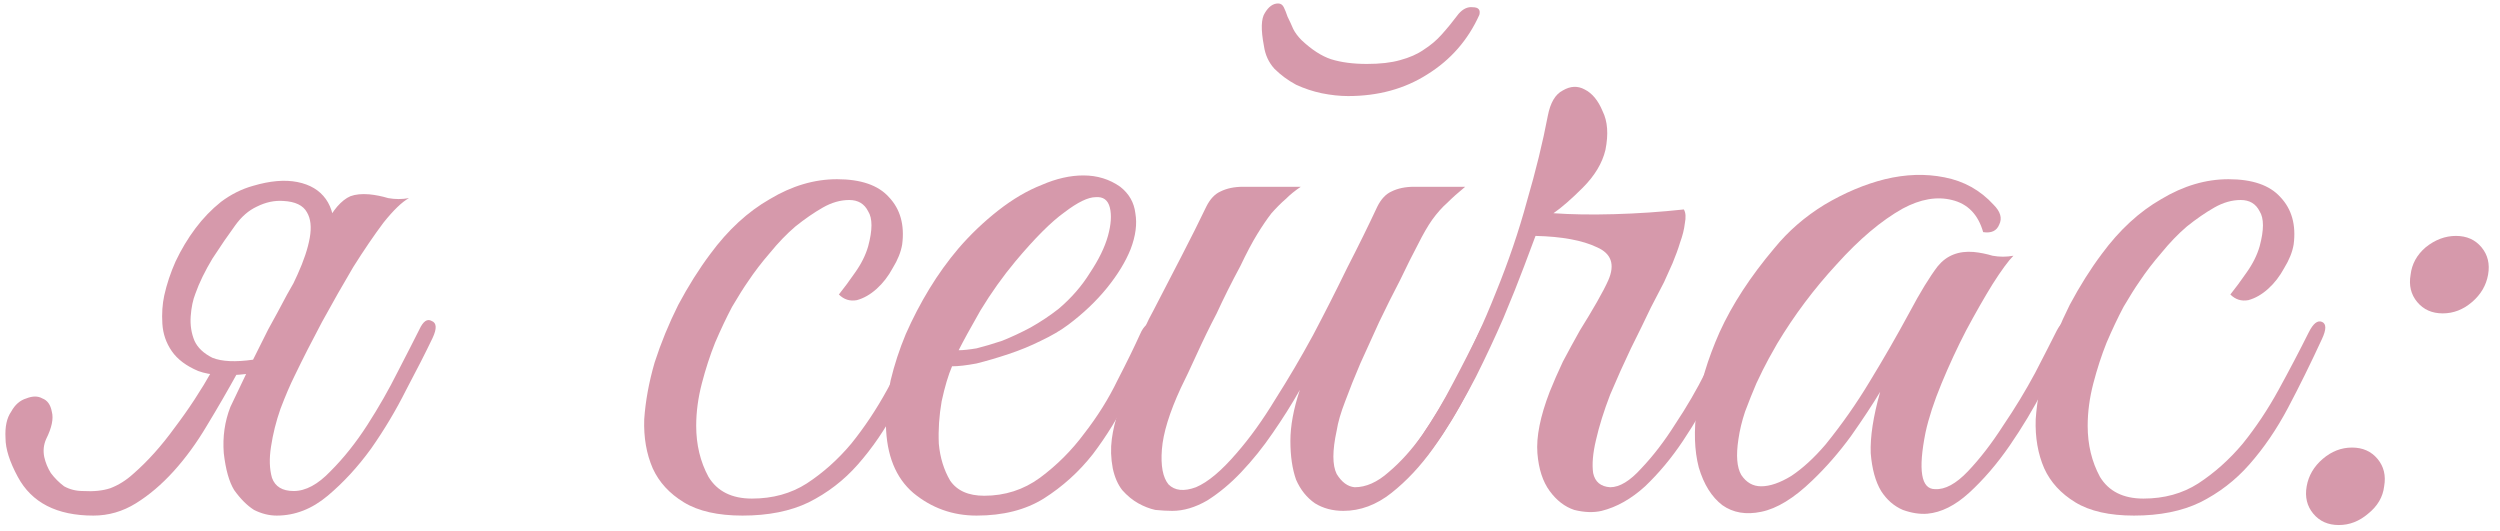 <?xml version="1.0" encoding="UTF-8"?> <svg xmlns="http://www.w3.org/2000/svg" width="127" height="27" viewBox="0 0 127 27" fill="none"><path d="M14.968 19.088C14.744 19.536 14.504 20.096 14.248 20.768C14.024 21.408 13.864 22.048 13.768 22.688C13.672 23.296 13.688 23.824 13.816 24.272C13.976 24.72 14.344 24.944 14.92 24.944C15.528 24.944 16.152 24.608 16.792 23.936C17.464 23.264 18.088 22.48 18.664 21.584C19.24 20.688 19.752 19.792 20.2 18.896C20.68 17.968 21.048 17.248 21.304 16.736C21.496 16.32 21.704 16.176 21.928 16.304C22.184 16.4 22.2 16.688 21.976 17.168C21.624 17.904 21.176 18.784 20.632 19.808C20.12 20.832 19.528 21.824 18.856 22.784C18.184 23.712 17.448 24.512 16.648 25.184C15.848 25.856 14.984 26.192 14.056 26.192C13.672 26.192 13.288 26.096 12.904 25.904C12.552 25.68 12.216 25.344 11.896 24.896C11.64 24.48 11.464 23.856 11.368 23.024C11.304 22.192 11.416 21.408 11.704 20.672C12.088 19.872 12.424 19.168 12.712 18.56C13.032 17.92 13.336 17.312 13.624 16.736C13.944 16.16 14.264 15.568 14.584 14.96C14.936 14.352 15.32 13.664 15.736 12.896C16.056 12.32 16.312 11.84 16.504 11.456C16.728 11.04 16.936 10.72 17.128 10.496C17.352 10.24 17.576 10.064 17.8 9.968C18.056 9.872 18.376 9.84 18.76 9.872C19.08 9.904 19.4 9.968 19.72 10.064C20.072 10.128 20.424 10.128 20.776 10.064C20.424 10.256 19.992 10.672 19.48 11.312C19 11.952 18.488 12.704 17.944 13.568C17.432 14.432 16.904 15.36 16.36 16.352C15.848 17.312 15.384 18.224 14.968 19.088ZM8.344 15.008C8.472 14.432 8.664 13.856 8.92 13.28C9.208 12.672 9.544 12.112 9.928 11.6C10.312 11.088 10.744 10.64 11.224 10.256C11.736 9.872 12.28 9.6 12.856 9.44C13.72 9.184 14.472 9.12 15.112 9.248C15.752 9.376 16.232 9.664 16.552 10.112C16.872 10.56 17.016 11.168 16.984 11.936C16.984 12.704 16.744 13.584 16.264 14.576C15.56 15.44 14.984 16.096 14.536 16.544C14.152 16.928 13.864 17.152 13.672 17.216C13.48 17.28 13.592 16.928 14.008 16.16C14.424 15.392 14.792 14.656 15.112 13.952C15.432 13.248 15.64 12.624 15.736 12.08C15.832 11.536 15.784 11.104 15.592 10.784C15.4 10.432 15 10.24 14.392 10.208C13.944 10.176 13.496 10.272 13.048 10.496C12.632 10.688 12.264 11.008 11.944 11.456C11.592 11.936 11.208 12.496 10.792 13.136C10.408 13.776 10.12 14.368 9.928 14.912C9.8 15.232 9.72 15.616 9.688 16.064C9.656 16.512 9.72 16.928 9.88 17.312C10.04 17.664 10.344 17.952 10.792 18.176C11.272 18.368 11.96 18.4 12.856 18.272C13.304 18.208 13.528 18.304 13.528 18.56C13.528 18.784 13.208 18.928 12.568 18.992C11.512 19.12 10.68 19.072 10.072 18.848C9.464 18.592 9.016 18.256 8.728 17.84C8.44 17.424 8.28 16.96 8.248 16.448C8.216 15.936 8.248 15.456 8.344 15.008ZM12.088 18.896C11.576 19.824 11.048 20.736 10.504 21.632C9.992 22.496 9.432 23.264 8.824 23.936C8.216 24.608 7.576 25.152 6.904 25.568C6.232 25.984 5.512 26.192 4.744 26.192C2.888 26.192 1.608 25.536 0.904 24.224C0.488 23.456 0.28 22.8 0.28 22.256C0.248 21.68 0.344 21.232 0.568 20.912C0.76 20.56 1.016 20.336 1.336 20.24C1.656 20.112 1.928 20.112 2.152 20.24C2.408 20.336 2.568 20.56 2.632 20.912C2.728 21.264 2.632 21.728 2.344 22.304C2.216 22.592 2.184 22.896 2.248 23.216C2.312 23.504 2.424 23.776 2.584 24.032C2.776 24.288 3 24.512 3.256 24.704C3.544 24.864 3.864 24.944 4.216 24.944C4.76 24.976 5.224 24.928 5.608 24.8C6.024 24.64 6.408 24.4 6.76 24.08C7.496 23.44 8.2 22.656 8.872 21.728C9.576 20.8 10.216 19.824 10.792 18.8C10.856 18.736 11.08 18.736 11.464 18.8C11.624 18.832 11.832 18.864 12.088 18.896Z" fill="#D699AB"></path><path d="M47.271 17.216C46.695 18.464 46.119 19.632 45.543 20.72C44.967 21.808 44.311 22.768 43.575 23.6C42.871 24.4 42.039 25.04 41.079 25.52C40.151 25.968 39.031 26.192 37.719 26.192C36.471 26.192 35.479 25.968 34.743 25.52C34.007 25.072 33.479 24.496 33.159 23.792C32.839 23.056 32.695 22.224 32.727 21.296C32.791 20.368 32.967 19.408 33.255 18.416C33.575 17.424 33.975 16.448 34.455 15.488C34.967 14.528 35.511 13.664 36.087 12.896C36.983 11.68 37.991 10.752 39.111 10.112C40.231 9.44 41.367 9.104 42.519 9.104C43.735 9.104 44.615 9.408 45.159 10.016C45.735 10.624 45.959 11.424 45.831 12.416C45.767 12.8 45.607 13.2 45.351 13.616C45.127 14.032 44.855 14.384 44.535 14.672C44.215 14.96 43.879 15.152 43.527 15.248C43.175 15.312 42.871 15.216 42.615 14.96C42.871 14.64 43.143 14.272 43.431 13.856C43.751 13.408 43.975 12.96 44.103 12.512C44.327 11.68 44.327 11.088 44.103 10.736C43.911 10.352 43.591 10.16 43.143 10.16C42.695 10.16 42.247 10.288 41.799 10.544C41.351 10.8 40.887 11.12 40.407 11.504C39.959 11.888 39.527 12.336 39.111 12.848C38.695 13.328 38.327 13.808 38.007 14.288C37.783 14.608 37.511 15.04 37.191 15.584C36.903 16.128 36.615 16.736 36.327 17.408C36.071 18.048 35.847 18.736 35.655 19.472C35.463 20.208 35.367 20.928 35.367 21.632C35.367 22.592 35.575 23.456 35.991 24.224C36.439 24.96 37.175 25.328 38.199 25.328C39.255 25.328 40.183 25.072 40.983 24.56C41.815 24.016 42.567 23.344 43.239 22.544C43.911 21.712 44.519 20.8 45.063 19.808C45.607 18.816 46.119 17.84 46.599 16.88C46.823 16.432 47.047 16.256 47.271 16.352C47.495 16.448 47.495 16.736 47.271 17.216Z" fill="#D699AB"></path><path d="M58.78 17.024C58.332 17.984 57.852 19.008 57.34 20.096C56.828 21.152 56.22 22.144 55.516 23.072C54.812 23.968 53.98 24.72 53.02 25.328C52.092 25.904 50.956 26.192 49.611 26.192C48.395 26.192 47.324 25.808 46.395 25.04C45.499 24.272 45.036 23.12 45.004 21.584C45.004 20.88 45.084 20.128 45.243 19.328C45.435 18.528 45.692 17.744 46.012 16.976C46.364 16.176 46.764 15.408 47.212 14.672C47.66 13.936 48.156 13.248 48.7 12.608C49.308 11.904 49.98 11.264 50.715 10.688C51.452 10.112 52.188 9.68 52.923 9.392C53.66 9.072 54.364 8.912 55.036 8.912C55.74 8.912 56.364 9.104 56.908 9.488C57.356 9.84 57.612 10.288 57.676 10.832C57.772 11.376 57.692 11.984 57.436 12.656C57.18 13.296 56.779 13.952 56.236 14.624C55.691 15.296 55.036 15.92 54.268 16.496C53.884 16.784 53.419 17.056 52.876 17.312C52.364 17.568 51.82 17.792 51.244 17.984C50.668 18.176 50.123 18.336 49.611 18.464C49.099 18.56 48.684 18.608 48.364 18.608C48.172 19.056 47.996 19.648 47.836 20.384C47.708 21.12 47.66 21.84 47.692 22.544C47.756 23.248 47.948 23.872 48.268 24.416C48.62 24.928 49.196 25.184 49.996 25.184C51.052 25.184 51.996 24.88 52.828 24.272C53.692 23.632 54.444 22.88 55.084 22.016C55.755 21.152 56.316 20.256 56.764 19.328C57.244 18.4 57.628 17.616 57.916 16.976C58.011 16.752 58.124 16.592 58.252 16.496C58.412 16.368 58.54 16.304 58.636 16.304C58.764 16.304 58.844 16.368 58.876 16.496C58.94 16.592 58.908 16.768 58.78 17.024ZM53.788 15.68C54.428 15.136 54.956 14.528 55.372 13.856C55.82 13.184 56.124 12.56 56.284 11.984C56.444 11.408 56.476 10.928 56.38 10.544C56.284 10.16 56.044 9.984 55.66 10.016C55.276 10.016 54.748 10.272 54.076 10.784C53.404 11.264 52.572 12.096 51.58 13.28C50.94 14.048 50.348 14.88 49.804 15.776C49.292 16.672 48.924 17.344 48.7 17.792C48.924 17.792 49.227 17.76 49.611 17.696C49.995 17.6 50.428 17.472 50.908 17.312C51.388 17.12 51.868 16.896 52.348 16.64C52.86 16.352 53.34 16.032 53.788 15.68Z" fill="#D699AB"></path><path d="M75.872 17.168C75.488 18 75.04 18.928 74.528 19.952C74.016 20.944 73.44 21.888 72.8 22.784C72.16 23.68 71.456 24.432 70.688 25.04C69.92 25.648 69.104 25.952 68.24 25.952C67.696 25.952 67.216 25.824 66.8 25.568C66.384 25.28 66.064 24.88 65.84 24.368C65.648 23.824 65.552 23.168 65.552 22.4C65.552 21.632 65.712 20.768 66.032 19.808C65.616 20.544 65.152 21.28 64.64 22.016C64.16 22.72 63.632 23.376 63.056 23.984C62.512 24.56 61.936 25.04 61.328 25.424C60.72 25.776 60.128 25.952 59.552 25.952C59.296 25.952 59.008 25.936 58.688 25.904C58.4 25.84 58.112 25.728 57.824 25.568C57.536 25.408 57.264 25.184 57.008 24.896C56.784 24.608 56.624 24.24 56.528 23.792C56.432 23.28 56.416 22.784 56.48 22.304C56.544 21.824 56.656 21.36 56.816 20.912C57.008 20.432 57.216 19.984 57.44 19.568C57.696 19.12 57.936 18.672 58.16 18.224C58 18.224 57.84 18.176 57.68 18.08C57.552 17.984 57.568 17.776 57.728 17.456C57.888 17.2 58.032 16.928 58.16 16.64C58.288 16.352 58.432 16.064 58.592 15.776C59.072 14.848 59.552 13.92 60.032 12.992C60.512 12.064 60.928 11.232 61.28 10.496C61.472 10.112 61.712 9.856 62 9.728C62.32 9.568 62.704 9.488 63.152 9.488H66.08C65.792 9.68 65.536 9.888 65.312 10.112C65.088 10.304 64.848 10.544 64.592 10.832C64.368 11.12 64.128 11.472 63.872 11.888C63.616 12.304 63.328 12.848 63.008 13.52C62.56 14.352 62.16 15.152 61.808 15.92C61.456 16.592 61.12 17.28 60.8 17.984C60.48 18.688 60.208 19.264 59.984 19.712C59.408 20.96 59.088 22 59.024 22.832C58.96 23.664 59.072 24.256 59.36 24.608C59.68 24.928 60.144 24.976 60.752 24.752C61.36 24.496 62.048 23.92 62.816 23.024C63.488 22.256 64.144 21.344 64.784 20.288C65.456 19.232 66.096 18.144 66.704 17.024C67.312 15.872 67.888 14.736 68.432 13.616C69.008 12.496 69.52 11.456 69.968 10.496C70.16 10.112 70.4 9.856 70.688 9.728C71.008 9.568 71.392 9.488 71.84 9.488H74.432C74.08 9.776 73.776 10.048 73.52 10.304C73.264 10.528 73.008 10.816 72.752 11.168C72.528 11.488 72.288 11.904 72.032 12.416C71.776 12.896 71.472 13.504 71.12 14.24C70.768 14.912 70.416 15.616 70.064 16.352C69.744 17.056 69.424 17.76 69.104 18.464C68.816 19.136 68.56 19.776 68.336 20.384C68.112 20.96 67.968 21.456 67.904 21.872C67.68 22.896 67.68 23.632 67.904 24.08C68.16 24.496 68.464 24.72 68.816 24.752C69.392 24.752 69.968 24.496 70.544 23.984C71.152 23.472 71.728 22.832 72.272 22.064C72.816 21.264 73.328 20.4 73.808 19.472C74.32 18.512 74.784 17.6 75.2 16.736C75.392 16.32 75.6 16.176 75.824 16.304C76.08 16.4 76.096 16.688 75.872 17.168ZM74.096 0.704C74.32 0.448 74.56 0.336 74.816 0.368C75.104 0.368 75.216 0.496 75.152 0.752C74.576 2.032 73.696 3.04 72.512 3.776C71.36 4.512 70.016 4.88 68.48 4.88C68.064 4.88 67.616 4.832 67.136 4.736C66.688 4.64 66.256 4.496 65.84 4.304C65.424 4.08 65.056 3.808 64.736 3.488C64.448 3.168 64.272 2.784 64.208 2.336C64.048 1.504 64.064 0.944 64.256 0.656C64.448 0.336 64.672 0.176 64.928 0.176C65.056 0.176 65.152 0.24 65.216 0.368C65.28 0.496 65.344 0.656 65.408 0.848C65.504 1.04 65.6 1.248 65.696 1.472C65.792 1.664 65.936 1.856 66.128 2.048C66.64 2.528 67.136 2.848 67.616 3.008C68.128 3.168 68.736 3.248 69.44 3.248C70.112 3.248 70.672 3.184 71.12 3.056C71.6 2.928 72 2.752 72.32 2.528C72.672 2.304 72.976 2.048 73.232 1.76C73.52 1.44 73.808 1.088 74.096 0.704Z" fill="#D699AB"></path><path d="M88.324 17.216C87.972 17.952 87.556 18.784 87.076 19.712C86.596 20.64 86.068 21.536 85.492 22.4C84.916 23.264 84.276 24.032 83.572 24.704C82.868 25.344 82.132 25.76 81.364 25.952C80.948 26.048 80.484 26.032 79.972 25.904C79.492 25.744 79.076 25.424 78.724 24.944C78.372 24.464 78.164 23.824 78.1 23.024C78.036 22.192 78.244 21.152 78.724 19.904C78.916 19.424 79.14 18.912 79.396 18.368C79.684 17.824 79.972 17.296 80.26 16.784C80.58 16.272 80.868 15.792 81.124 15.344C81.38 14.896 81.572 14.528 81.7 14.24C82.052 13.44 81.86 12.88 81.124 12.56C80.388 12.208 79.348 12.016 78.004 11.984L77.428 13.52C77.14 14.288 76.788 15.168 76.372 16.16C75.956 17.12 75.492 18.112 74.98 19.136C74.468 20.128 73.924 21.072 73.348 21.968C72.772 22.832 72.196 23.552 71.62 24.128C71.428 24.288 71.284 24.288 71.188 24.128C71.06 23.936 71.076 23.728 71.236 23.504C72.196 22.256 73.076 20.896 73.876 19.424C74.676 17.92 75.38 16.4 75.988 14.864C76.628 13.296 77.156 11.744 77.572 10.208C78.02 8.672 78.372 7.232 78.628 5.888C78.756 5.216 79.012 4.784 79.396 4.592C79.78 4.368 80.148 4.352 80.5 4.544C80.884 4.736 81.188 5.104 81.412 5.648C81.668 6.16 81.716 6.816 81.556 7.616C81.396 8.288 81.012 8.928 80.404 9.536C79.828 10.112 79.332 10.544 78.916 10.832C79.812 10.896 80.836 10.912 81.988 10.88C83.172 10.848 84.356 10.768 85.54 10.64C85.636 10.8 85.652 11.04 85.588 11.36C85.556 11.648 85.476 11.968 85.348 12.32C85.252 12.64 85.124 12.992 84.964 13.376C84.804 13.728 84.66 14.048 84.532 14.336C84.404 14.592 84.18 15.024 83.86 15.632C83.572 16.24 83.236 16.928 82.852 17.696C82.5 18.432 82.148 19.216 81.796 20.048C81.476 20.88 81.236 21.648 81.076 22.352C80.916 23.024 80.868 23.584 80.932 24.032C81.028 24.48 81.316 24.72 81.796 24.752C82.276 24.752 82.804 24.432 83.38 23.792C83.988 23.152 84.564 22.4 85.108 21.536C85.684 20.672 86.196 19.792 86.644 18.896C87.124 17.968 87.492 17.248 87.748 16.736C87.972 16.32 88.18 16.176 88.372 16.304C88.596 16.432 88.58 16.736 88.324 17.216Z" fill="#D699AB"></path><path d="M105.161 17.168C104.809 17.904 104.361 18.768 103.817 19.76C103.305 20.752 102.729 21.712 102.089 22.64C101.449 23.568 100.761 24.368 100.025 25.04C99.321 25.68 98.617 26.032 97.913 26.096C97.529 26.128 97.113 26.064 96.665 25.904C96.217 25.712 95.849 25.392 95.561 24.944C95.273 24.464 95.097 23.824 95.033 23.024C95.001 22.192 95.161 21.152 95.513 19.904C95.129 20.544 94.633 21.296 94.025 22.16C93.417 22.992 92.761 23.744 92.057 24.416C91.129 25.312 90.265 25.84 89.465 26C88.697 26.16 88.041 26.048 87.497 25.664C86.953 25.248 86.553 24.608 86.297 23.744C86.073 22.88 86.041 21.872 86.201 20.72C86.361 19.536 86.745 18.256 87.353 16.88C87.993 15.472 88.921 14.048 90.137 12.608C90.841 11.744 91.689 11.008 92.681 10.4C93.705 9.792 94.729 9.36 95.753 9.104C96.809 8.848 97.817 8.816 98.777 9.008C99.769 9.2 100.601 9.664 101.273 10.4C101.625 10.752 101.721 11.088 101.561 11.408C101.433 11.728 101.161 11.856 100.745 11.792C100.489 10.896 99.961 10.352 99.161 10.16C98.393 9.968 97.561 10.112 96.665 10.592C95.577 11.2 94.457 12.144 93.305 13.424C92.153 14.672 91.145 16.016 90.281 17.456C90.185 17.616 90.041 17.872 89.849 18.224C89.657 18.576 89.449 18.992 89.225 19.472C89.033 19.92 88.841 20.4 88.649 20.912C88.489 21.392 88.377 21.856 88.313 22.304C88.185 23.136 88.233 23.744 88.457 24.128C88.713 24.512 89.049 24.704 89.465 24.704C89.913 24.704 90.425 24.528 91.001 24.176C91.577 23.792 92.153 23.264 92.729 22.592C93.561 21.568 94.313 20.496 94.985 19.376C95.689 18.224 96.361 17.056 97.001 15.872C97.545 14.848 98.025 14.064 98.441 13.52C98.889 12.976 99.497 12.736 100.265 12.8C100.585 12.832 100.905 12.896 101.225 12.992C101.577 13.056 101.929 13.056 102.281 12.992C102.025 13.248 101.673 13.728 101.225 14.432C100.809 15.104 100.361 15.888 99.881 16.784C99.433 17.648 99.017 18.544 98.633 19.472C98.249 20.4 97.977 21.232 97.817 21.968C97.433 23.888 97.593 24.848 98.297 24.848C98.809 24.88 99.369 24.576 99.977 23.936C100.585 23.296 101.177 22.528 101.753 21.632C102.361 20.736 102.905 19.84 103.385 18.944C103.865 18.016 104.233 17.296 104.489 16.784C104.713 16.368 104.937 16.208 105.161 16.304C105.385 16.4 105.385 16.688 105.161 17.168Z" fill="#D699AB"></path><path d="M117.958 17.216C117.382 18.464 116.806 19.632 116.23 20.72C115.654 21.808 114.998 22.768 114.262 23.6C113.558 24.4 112.726 25.04 111.766 25.52C110.838 25.968 109.718 26.192 108.406 26.192C107.158 26.192 106.166 25.968 105.43 25.52C104.694 25.072 104.166 24.496 103.846 23.792C103.526 23.056 103.382 22.224 103.414 21.296C103.478 20.368 103.654 19.408 103.942 18.416C104.262 17.424 104.662 16.448 105.142 15.488C105.654 14.528 106.198 13.664 106.774 12.896C107.67 11.68 108.678 10.752 109.798 10.112C110.918 9.44 112.054 9.104 113.206 9.104C114.422 9.104 115.302 9.408 115.846 10.016C116.422 10.624 116.646 11.424 116.518 12.416C116.454 12.8 116.294 13.2 116.038 13.616C115.814 14.032 115.542 14.384 115.222 14.672C114.902 14.96 114.566 15.152 114.214 15.248C113.862 15.312 113.558 15.216 113.302 14.96C113.558 14.64 113.83 14.272 114.118 13.856C114.438 13.408 114.662 12.96 114.79 12.512C115.014 11.68 115.014 11.088 114.79 10.736C114.598 10.352 114.278 10.16 113.83 10.16C113.382 10.16 112.934 10.288 112.486 10.544C112.038 10.8 111.574 11.12 111.094 11.504C110.646 11.888 110.214 12.336 109.798 12.848C109.382 13.328 109.014 13.808 108.694 14.288C108.47 14.608 108.198 15.04 107.878 15.584C107.59 16.128 107.302 16.736 107.014 17.408C106.758 18.048 106.534 18.736 106.342 19.472C106.15 20.208 106.054 20.928 106.054 21.632C106.054 22.592 106.262 23.456 106.678 24.224C107.126 24.96 107.862 25.328 108.886 25.328C109.942 25.328 110.87 25.072 111.67 24.56C112.502 24.016 113.254 23.344 113.926 22.544C114.598 21.712 115.206 20.8 115.75 19.808C116.294 18.816 116.806 17.84 117.286 16.88C117.51 16.432 117.734 16.256 117.958 16.352C118.182 16.448 118.182 16.736 117.958 17.216Z" fill="#D699AB"></path><path d="M126.395 13.952C126.299 14.496 126.027 14.96 125.579 15.344C125.131 15.728 124.635 15.92 124.091 15.92C123.547 15.92 123.115 15.728 122.795 15.344C122.475 14.96 122.363 14.496 122.459 13.952C122.523 13.408 122.779 12.944 123.227 12.56C123.707 12.176 124.219 11.984 124.763 11.984C125.307 11.984 125.739 12.176 126.059 12.56C126.379 12.944 126.491 13.408 126.395 13.952ZM121.115 24.704C121.051 25.248 120.779 25.712 120.299 26.096C119.851 26.48 119.355 26.672 118.811 26.672C118.267 26.672 117.835 26.48 117.515 26.096C117.195 25.712 117.083 25.248 117.179 24.704C117.275 24.16 117.547 23.696 117.995 23.312C118.443 22.928 118.939 22.736 119.483 22.736C120.027 22.736 120.459 22.928 120.779 23.312C121.099 23.696 121.211 24.16 121.115 24.704Z" fill="#D699AB"></path></svg> 